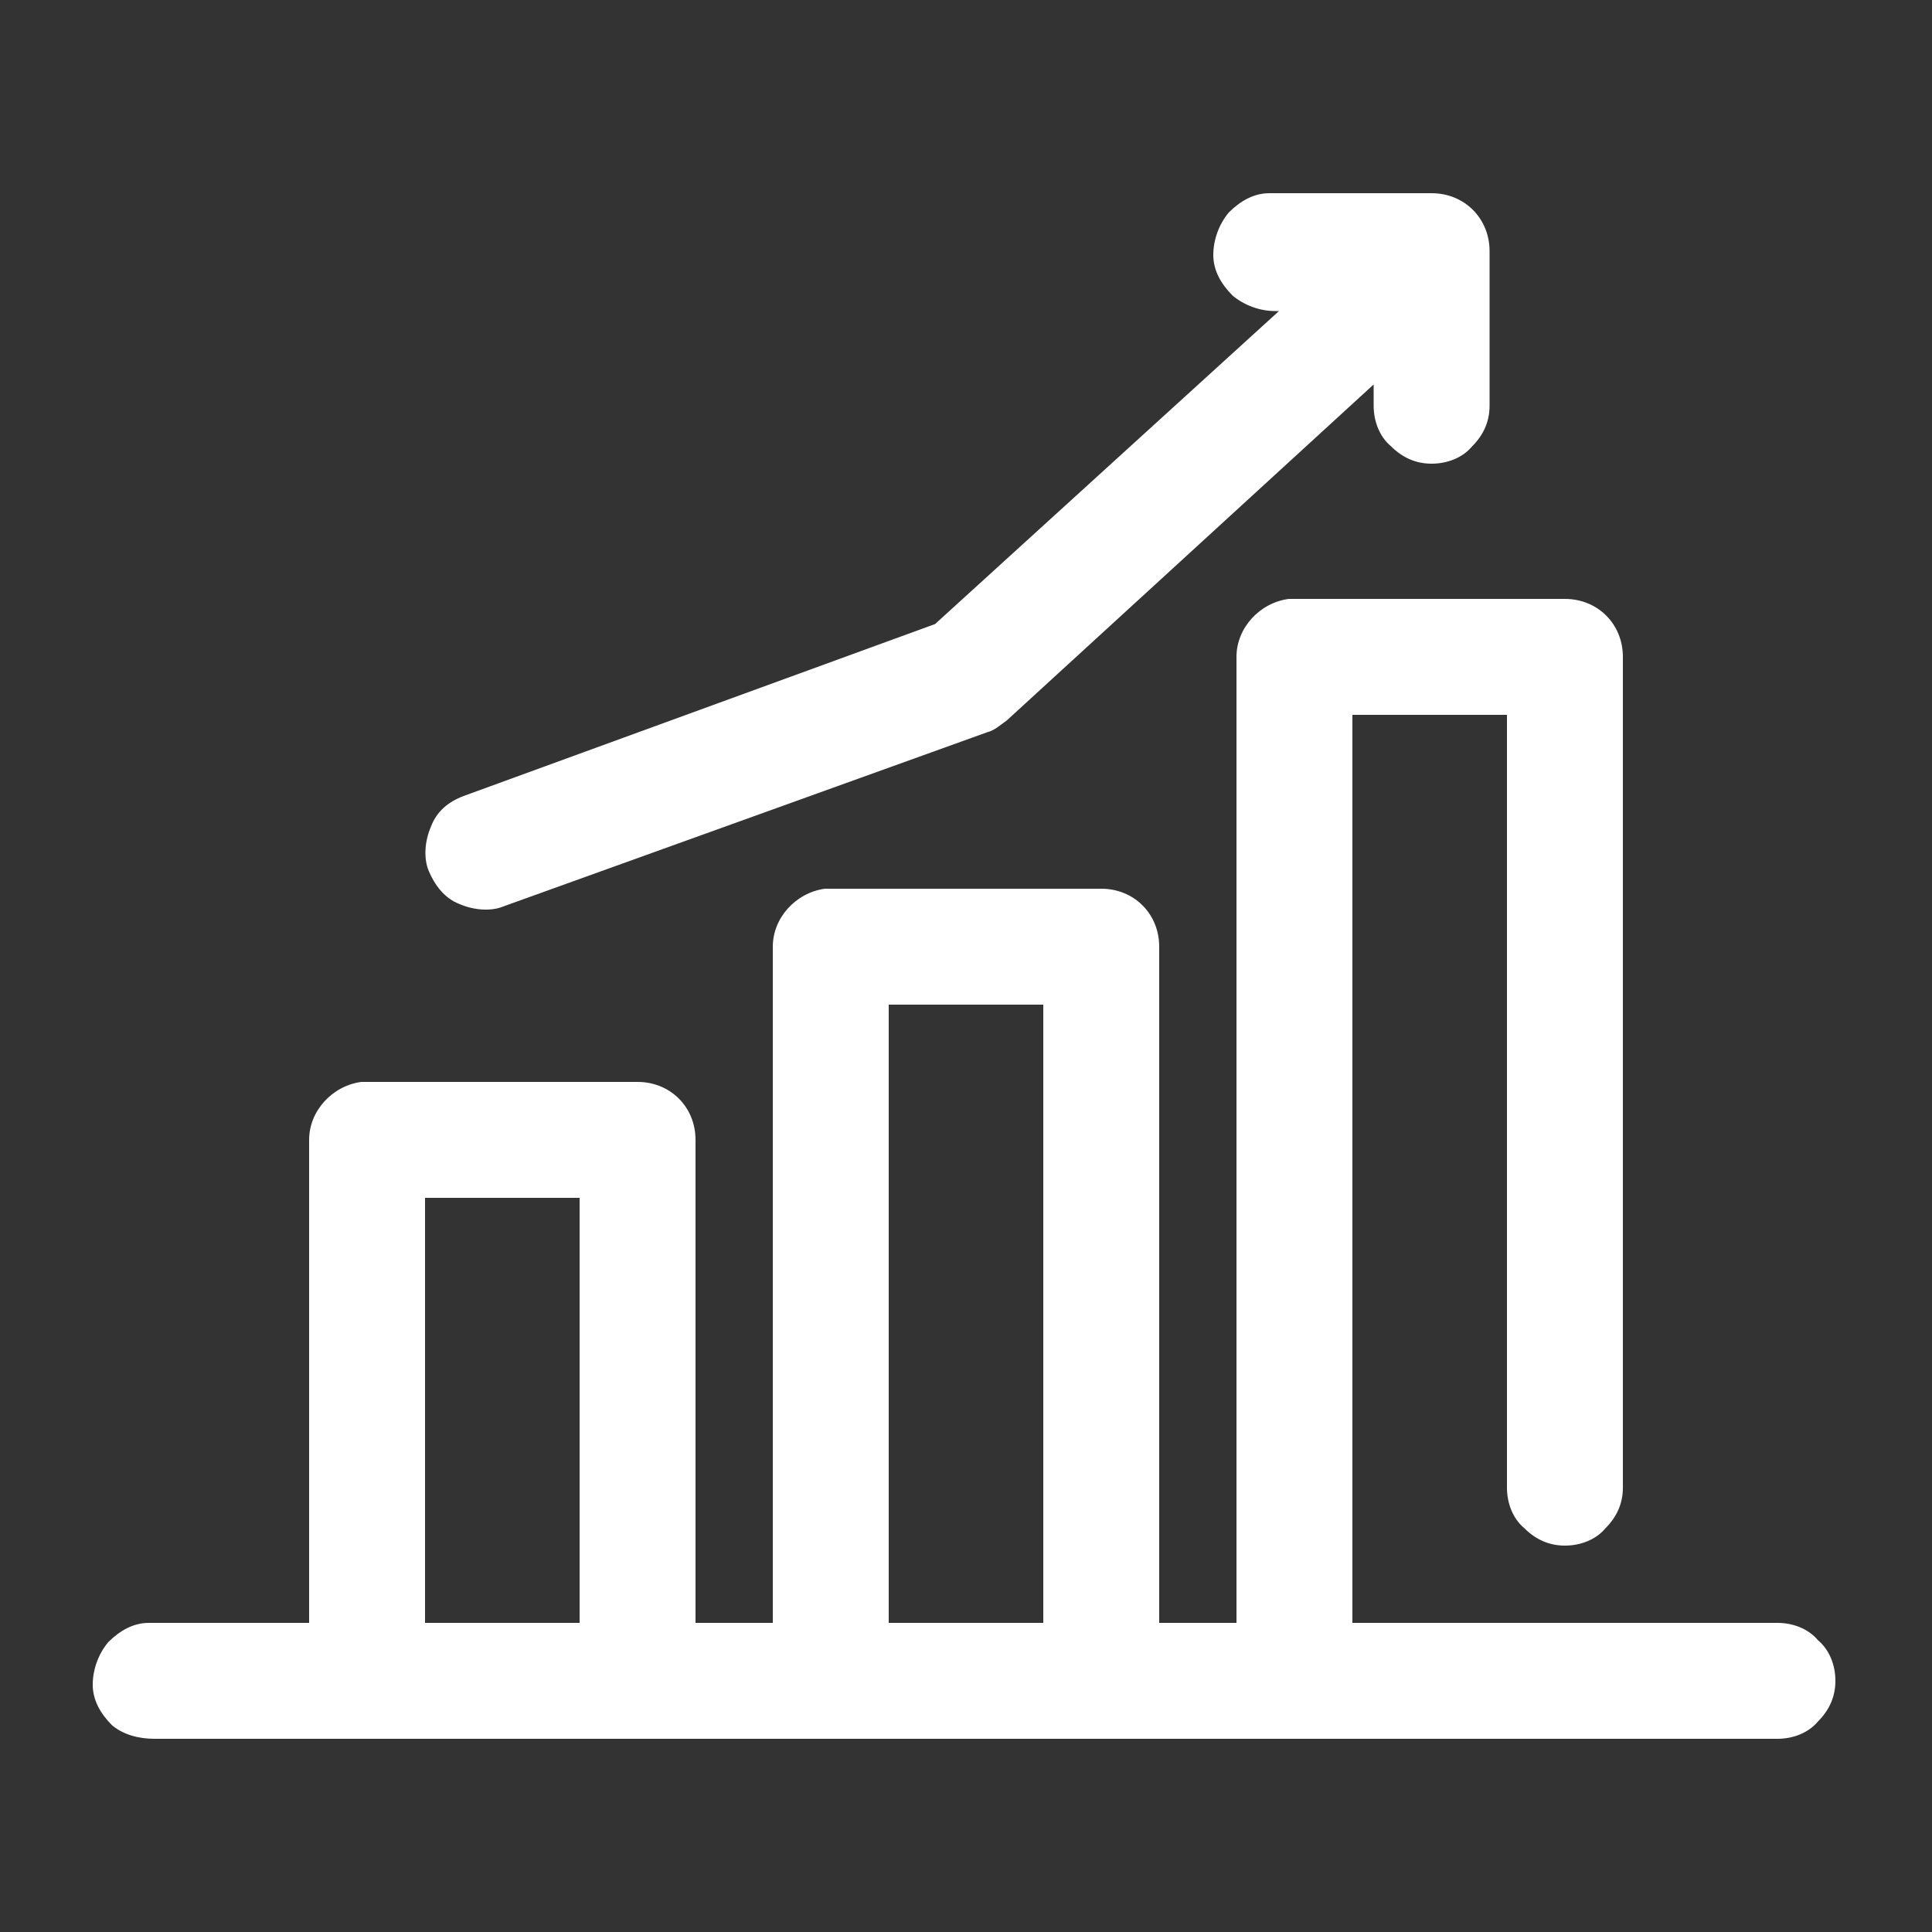 <?xml version="1.0" encoding="utf-8"?>
<!-- Generator: Adobe Illustrator 25.4.5, SVG Export Plug-In . SVG Version: 6.00 Build 0)  -->
<svg version="1.1" id="Layer_1" xmlns="http://www.w3.org/2000/svg" xmlns:xlink="http://www.w3.org/1999/xlink" x="0px" y="0px"
	 viewBox="0 0 100 100" style="enable-background:new 0 0 100 100;" xml:space="preserve">
<rect x="0" y="0" width="100" height="100" fill="#333333" stroke="none"/>
<style type="text/css">
	.st0{fill:#FFFFFF;}
</style>
<path class="st0" d="M65.7,10c-0.8,0-1.5,0.4-2.1,1c-0.5,0.6-0.8,1.4-0.8,2.2c0,0.8,0.4,1.5,1,2.1c0.6,0.5,1.4,0.8,2.2,0.8h0.2
	L48.4,32.3L24,41.2c-0.8,0.3-1.4,0.8-1.7,1.6c-0.3,0.7-0.4,1.6-0.1,2.3s0.8,1.4,1.6,1.7c0.7,0.3,1.6,0.4,2.3,0.1l25-9
	c0.4-0.1,0.7-0.4,1-0.6l19-17.4V21c0,0.8,0.3,1.6,0.9,2.1c0.6,0.6,1.3,0.9,2.1,0.9s1.6-0.3,2.1-0.9c0.6-0.6,0.9-1.3,0.9-2.1v-8
	c0-1.7-1.3-3-3-3h-8C65.9,10,65.8,10,65.7,10L65.7,10z M66.7,31c-1.5,0.2-2.7,1.5-2.7,3v50h-4V49c0-1.7-1.3-3-3-3H43
	c-0.1,0-0.2,0-0.3,0c-1.5,0.2-2.7,1.5-2.7,3v35h-4V59c0-1.7-1.3-3-3-3H19c-0.1,0-0.2,0-0.3,0c-1.5,0.2-2.7,1.5-2.7,3v25H8
	c-0.1,0-0.2,0-0.3,0c-0.8,0-1.5,0.4-2.1,1c-0.5,0.6-0.8,1.4-0.8,2.2c0,0.8,0.4,1.5,1,2.1C6.4,89.8,7.2,90,8,90h84
	c0.8,0,1.6-0.3,2.1-0.9c0.6-0.6,0.9-1.3,0.9-2.1s-0.3-1.6-0.9-2.1C93.6,84.3,92.8,84,92,84H70V37h8v40c0,0.8,0.3,1.6,0.9,2.1
	c0.6,0.6,1.3,0.9,2.1,0.9s1.6-0.3,2.1-0.9c0.6-0.6,0.9-1.3,0.9-2.1V34c0-1.7-1.3-3-3-3H67C66.9,31,66.8,31,66.7,31L66.7,31z M46,52
	h8v32h-8V52z M22,62h8v22h-8V62z"/>
</svg>
